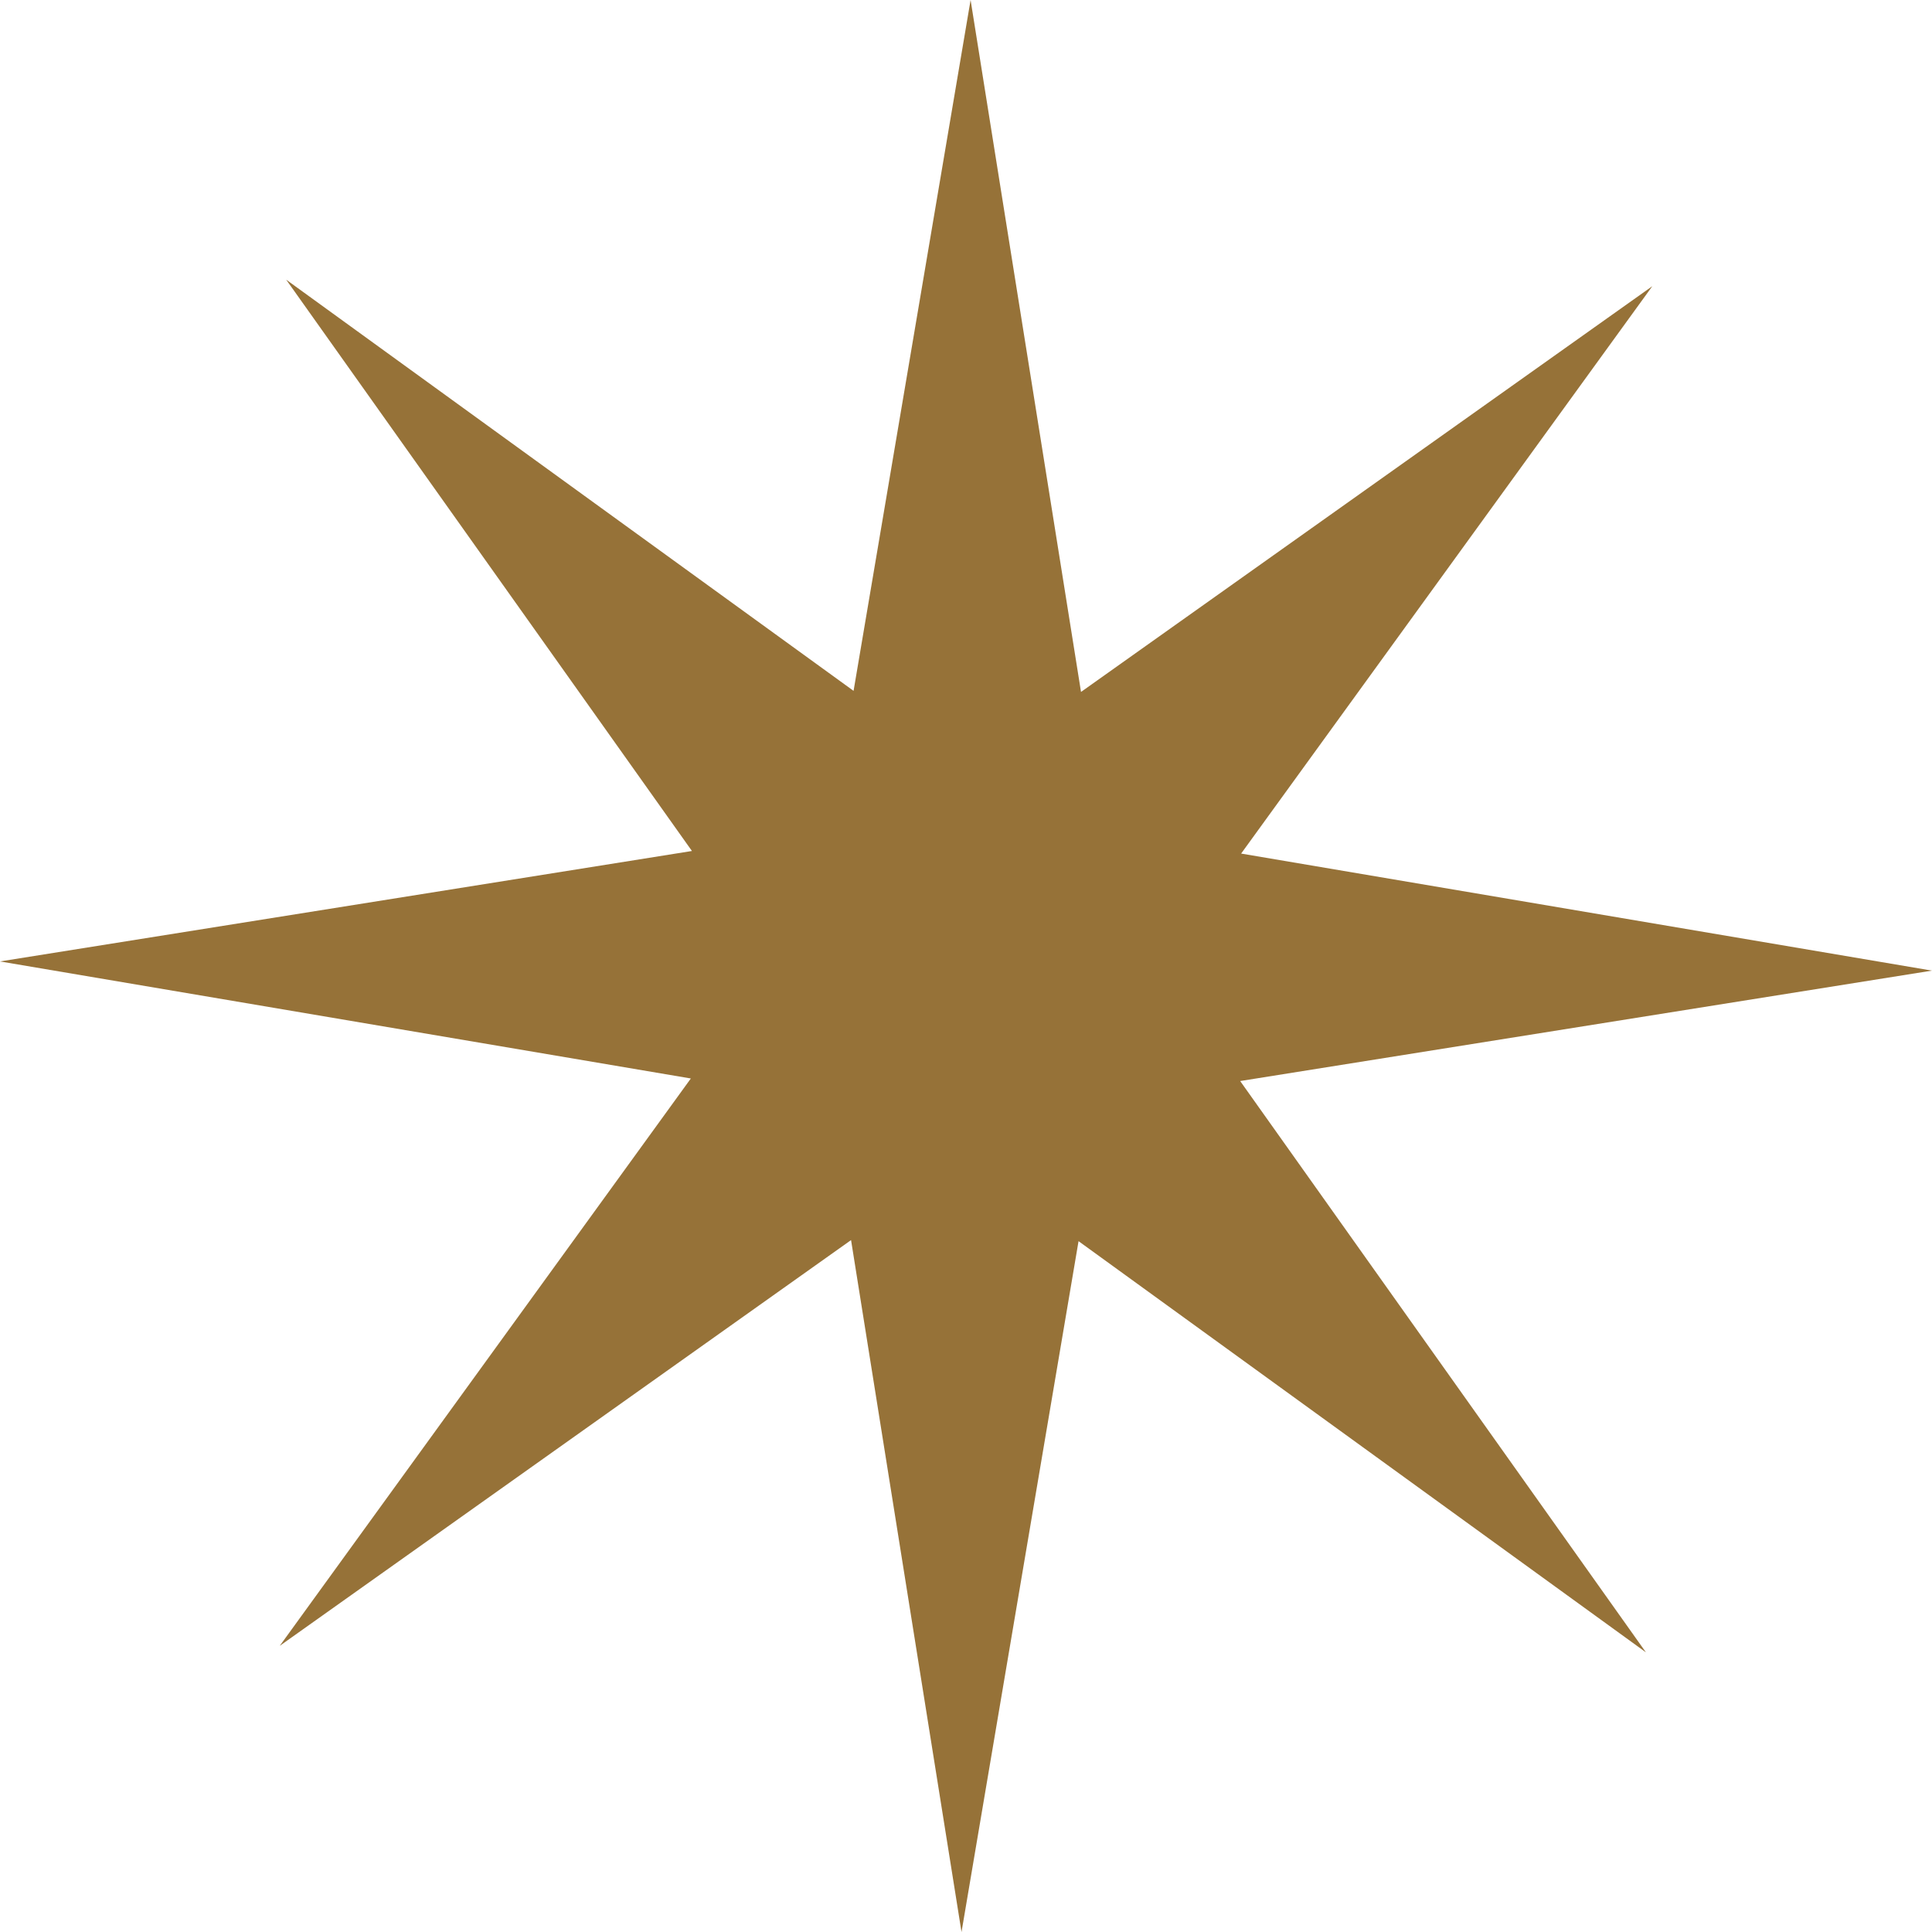 <svg xmlns="http://www.w3.org/2000/svg" width="84.544" height="84.545" viewBox="0 0 84.544 84.545"><path id="Caminho_304" data-name="Caminho 304" d="M-73.569 0l-5.121 30.232-24.828-17.993 17.755 25-30.279 4.833 30.231 5.122-17.989 24.827 25-17.755 4.834 30.279 5.121-30.232 24.828 17.993-17.755-25 30.272-4.832-30.23-5.122 17.993-24.828-25 17.755z" transform="translate(116.042)" fill="#967238"/></svg>